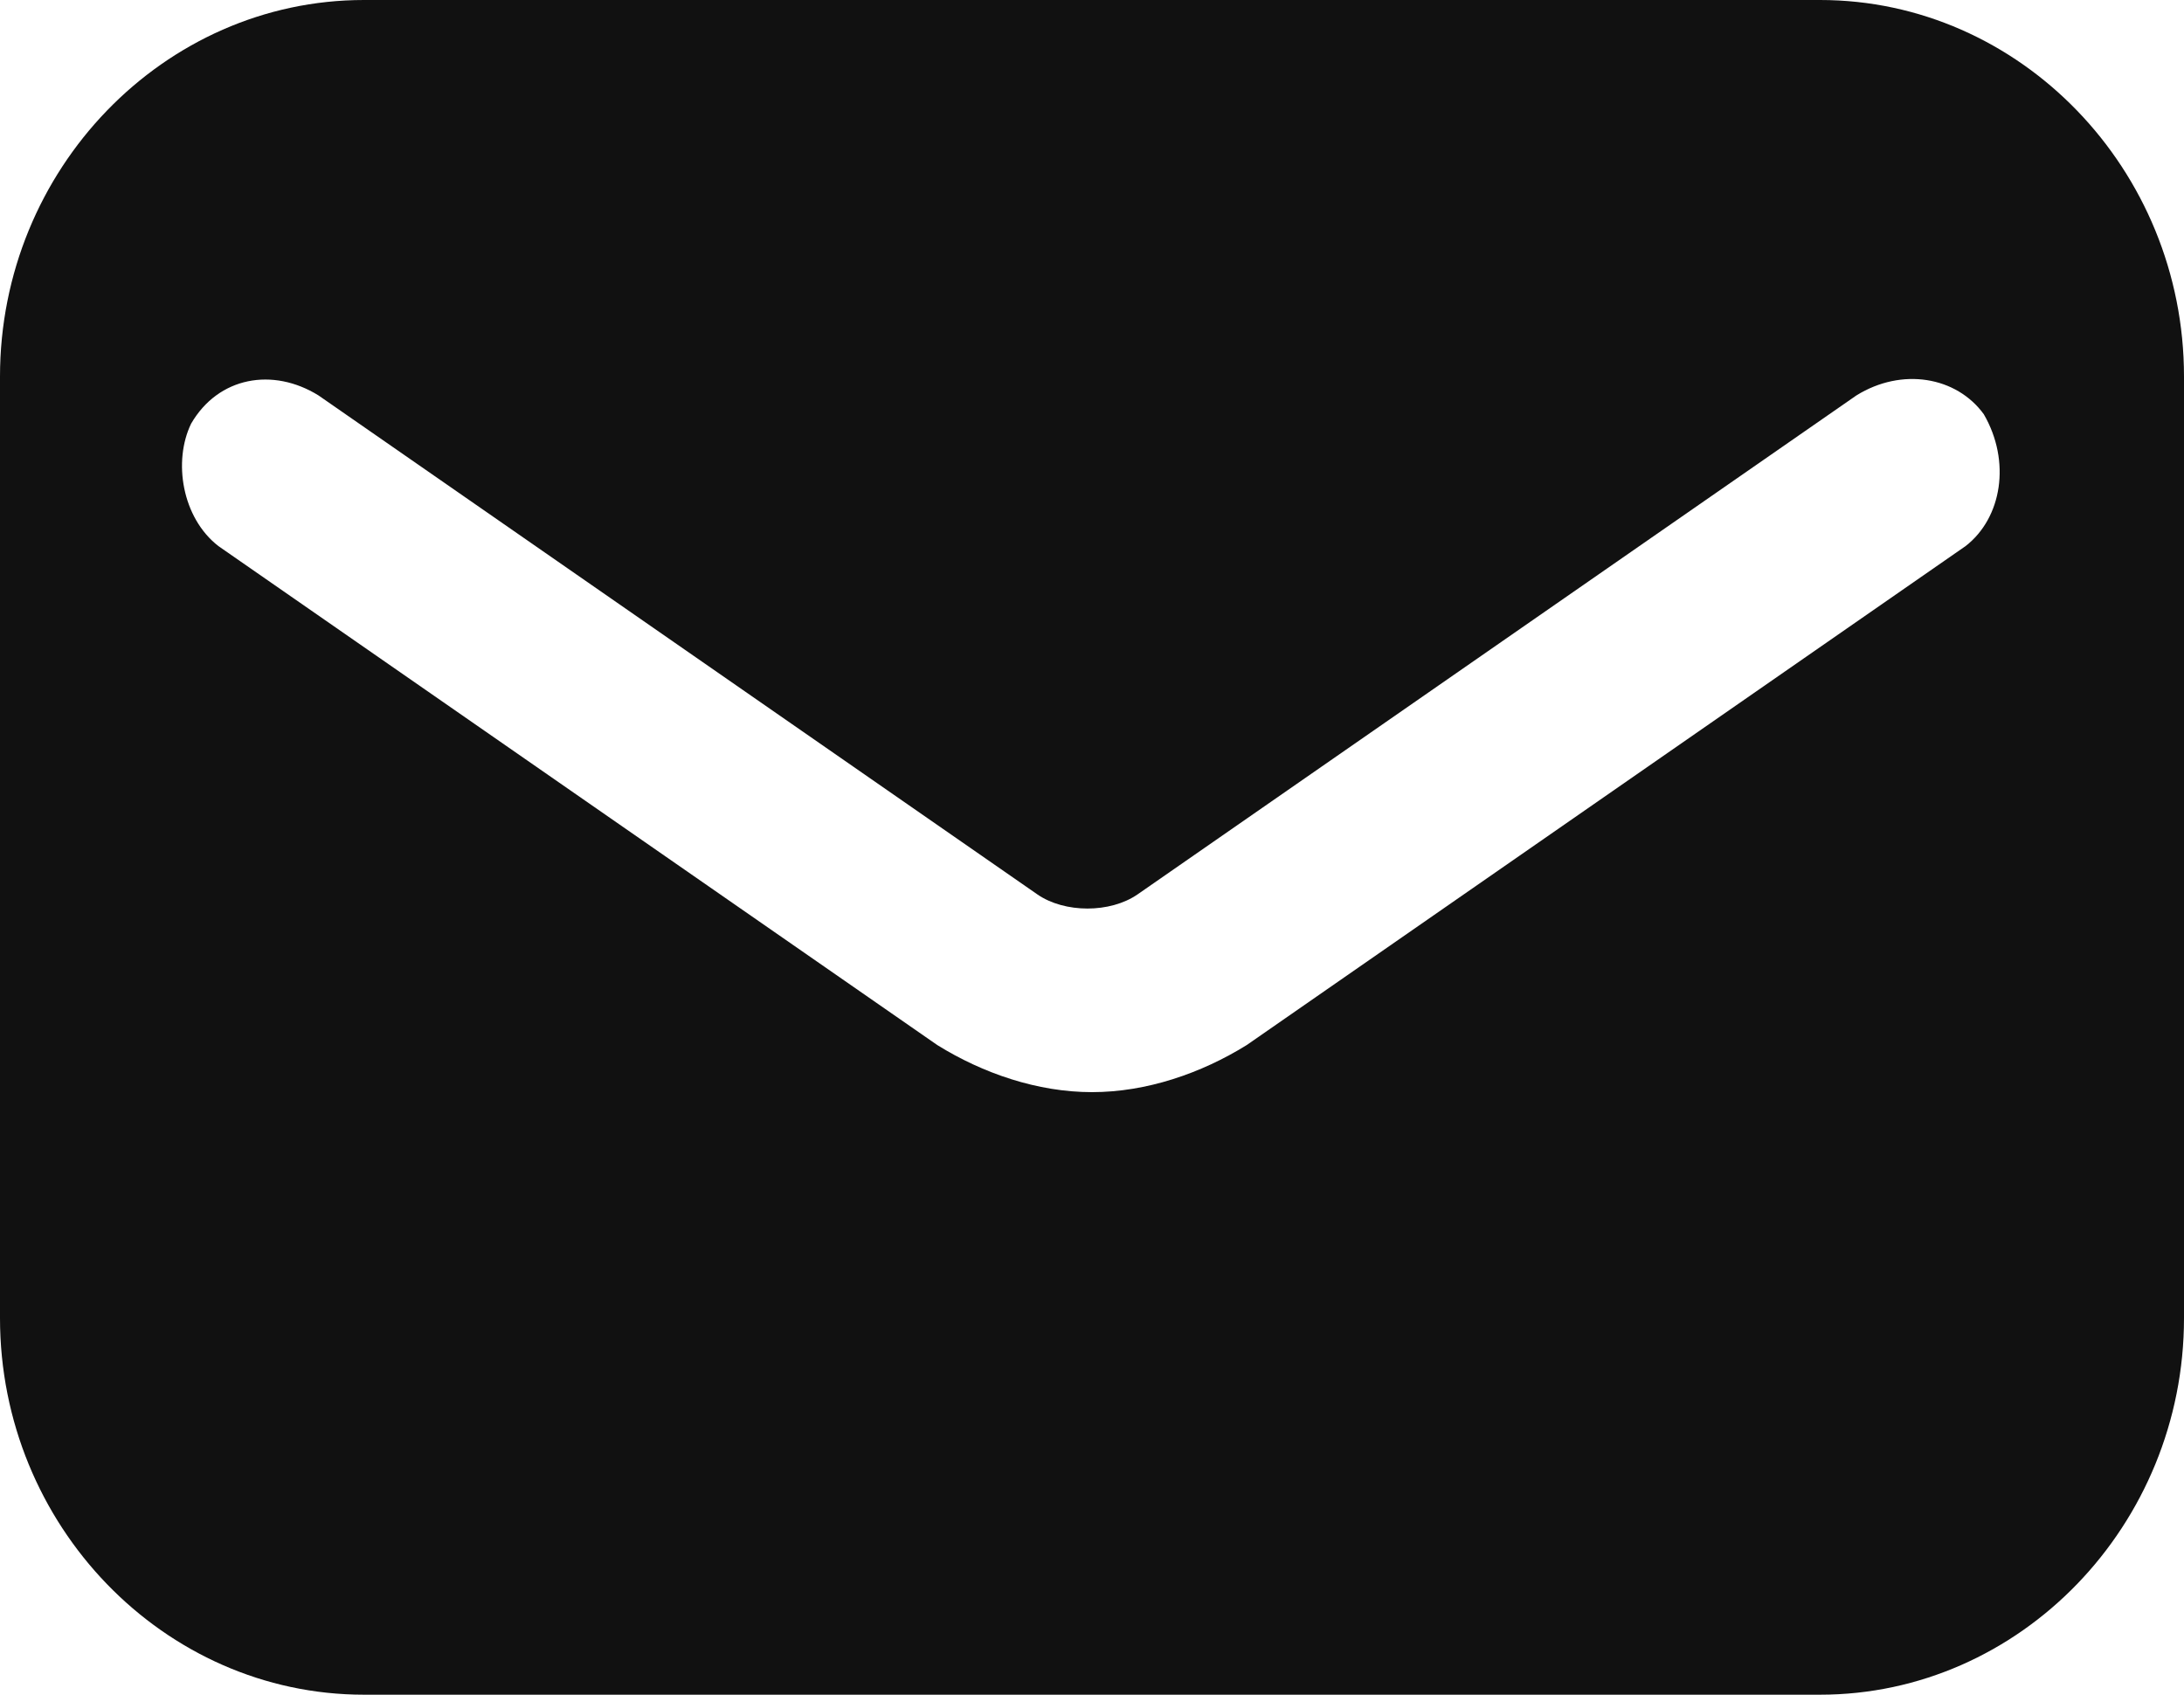 <?xml version="1.0" encoding="UTF-8"?> <svg xmlns="http://www.w3.org/2000/svg" width="116" height="90" viewBox="0 0 116 90" fill="none"> <path d="M19.333 0H96.667C107.3 0 116 9 116 20V70C116 81 107.3 90 96.667 90H19.333C8.7 90 0 81 0 70V20C0 9 8.7 0 19.333 0ZM11.6 29L49.783 55.5C52.2 57 55.1 58 58 58C60.9 58 63.8 57 66.217 55.5L104.4 29C106.333 27.5 106.817 24.5 105.367 22C103.917 20 101.017 19.5 98.6 21L60.417 47.5C58.967 48.5 56.55 48.5 55.1 47.5L16.917 21C14.5 19.5 11.6 20 10.15 22.5C9.183 24.5 9.667 27.5 11.6 29Z" fill="#111111"></path> </svg> 